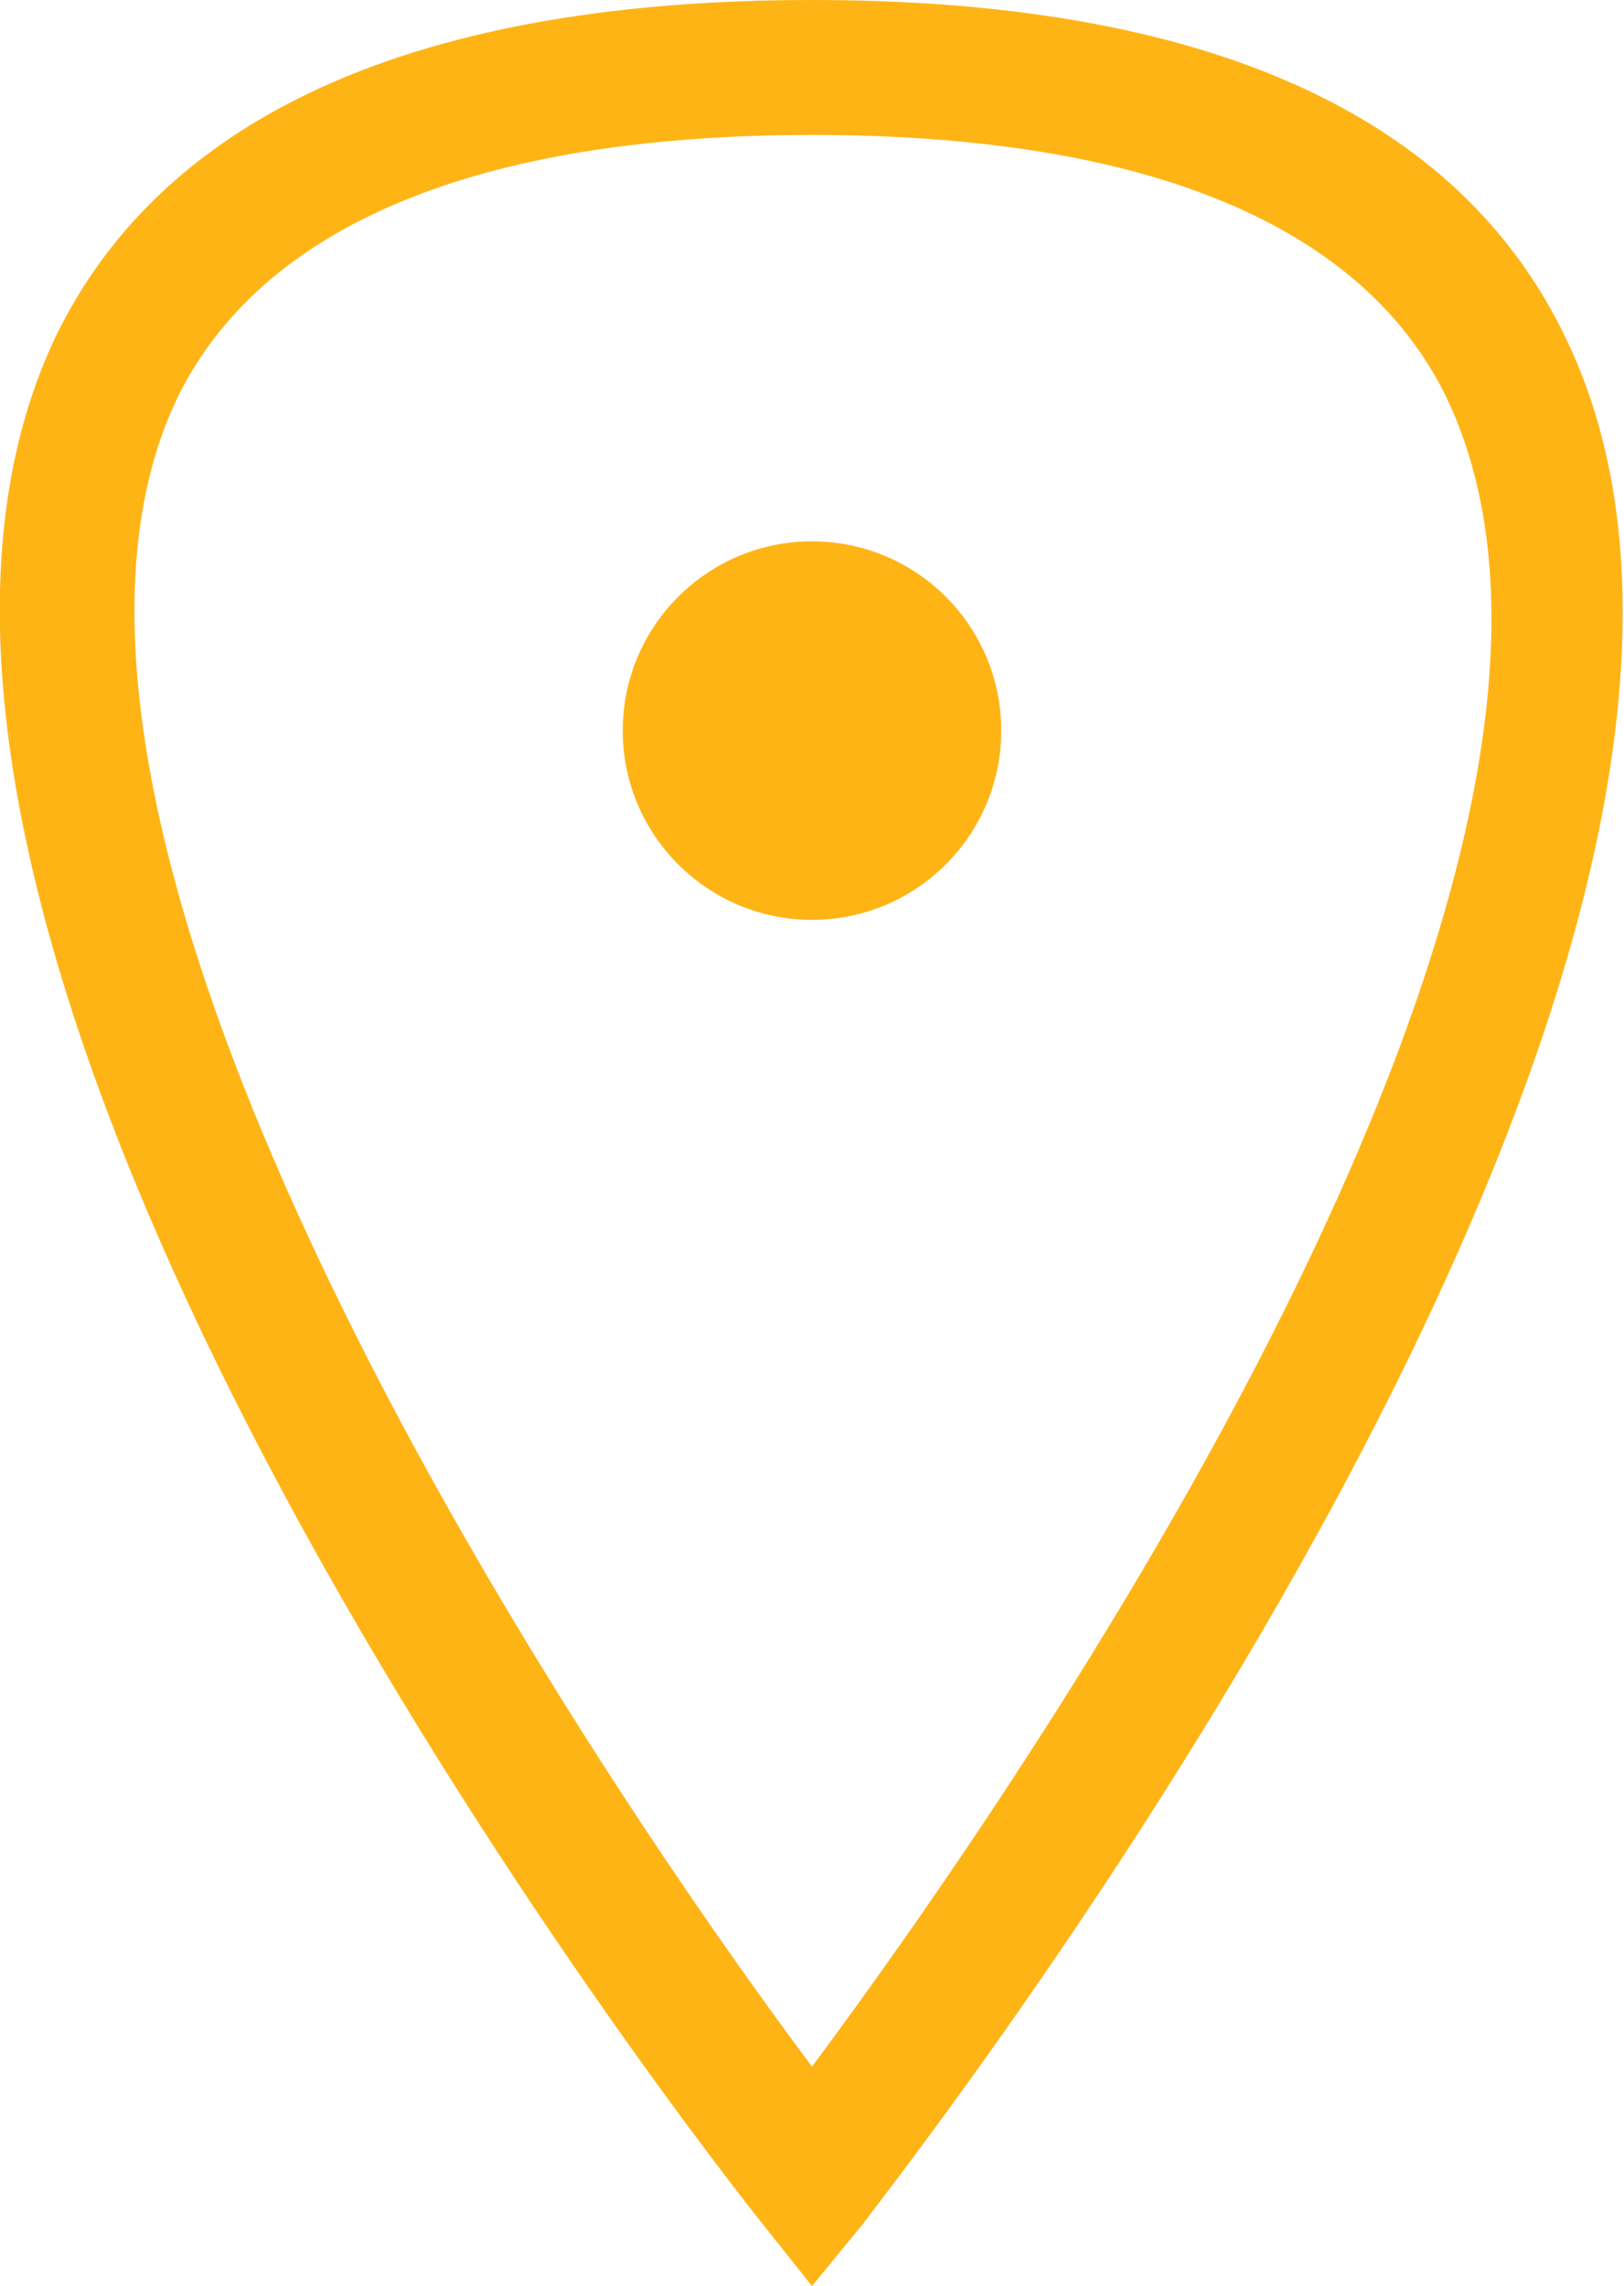<svg xmlns="http://www.w3.org/2000/svg" width="21.54" height="30.32" viewBox="0 0 21.54 30.32">
  <title>store-icon</title>
  <g id="68bda934-ccb9-45fc-b9ab-160688200e73" data-name="圖層 2">
    <g id="1c4cae22-0efc-49df-ab9a-e2366239466d" data-name="design">
      <g>
        <path d="M10.77,30.32l-.7-.88c-.54-.68-13.25-16.81-9.32-25C2.19,1.51,5.56,0,10.77,0s8.58,1.51,10,4.49c3.93,8.14-8.78,24.27-9.32,25Zm0-28.53C6.31,1.79,3.48,3,2.36,5.26-.32,10.82,7,22.36,10.77,27.41c2.59-3.48,11.37-16,8.41-22.15C18.07,3,15.24,1.79,10.77,1.79Z" fill="#ffb416"/>
        <circle cx="10.77" cy="9.69" r="2.51" fill="#ffb416"/>
      </g>
    </g>
  </g>
</svg>
